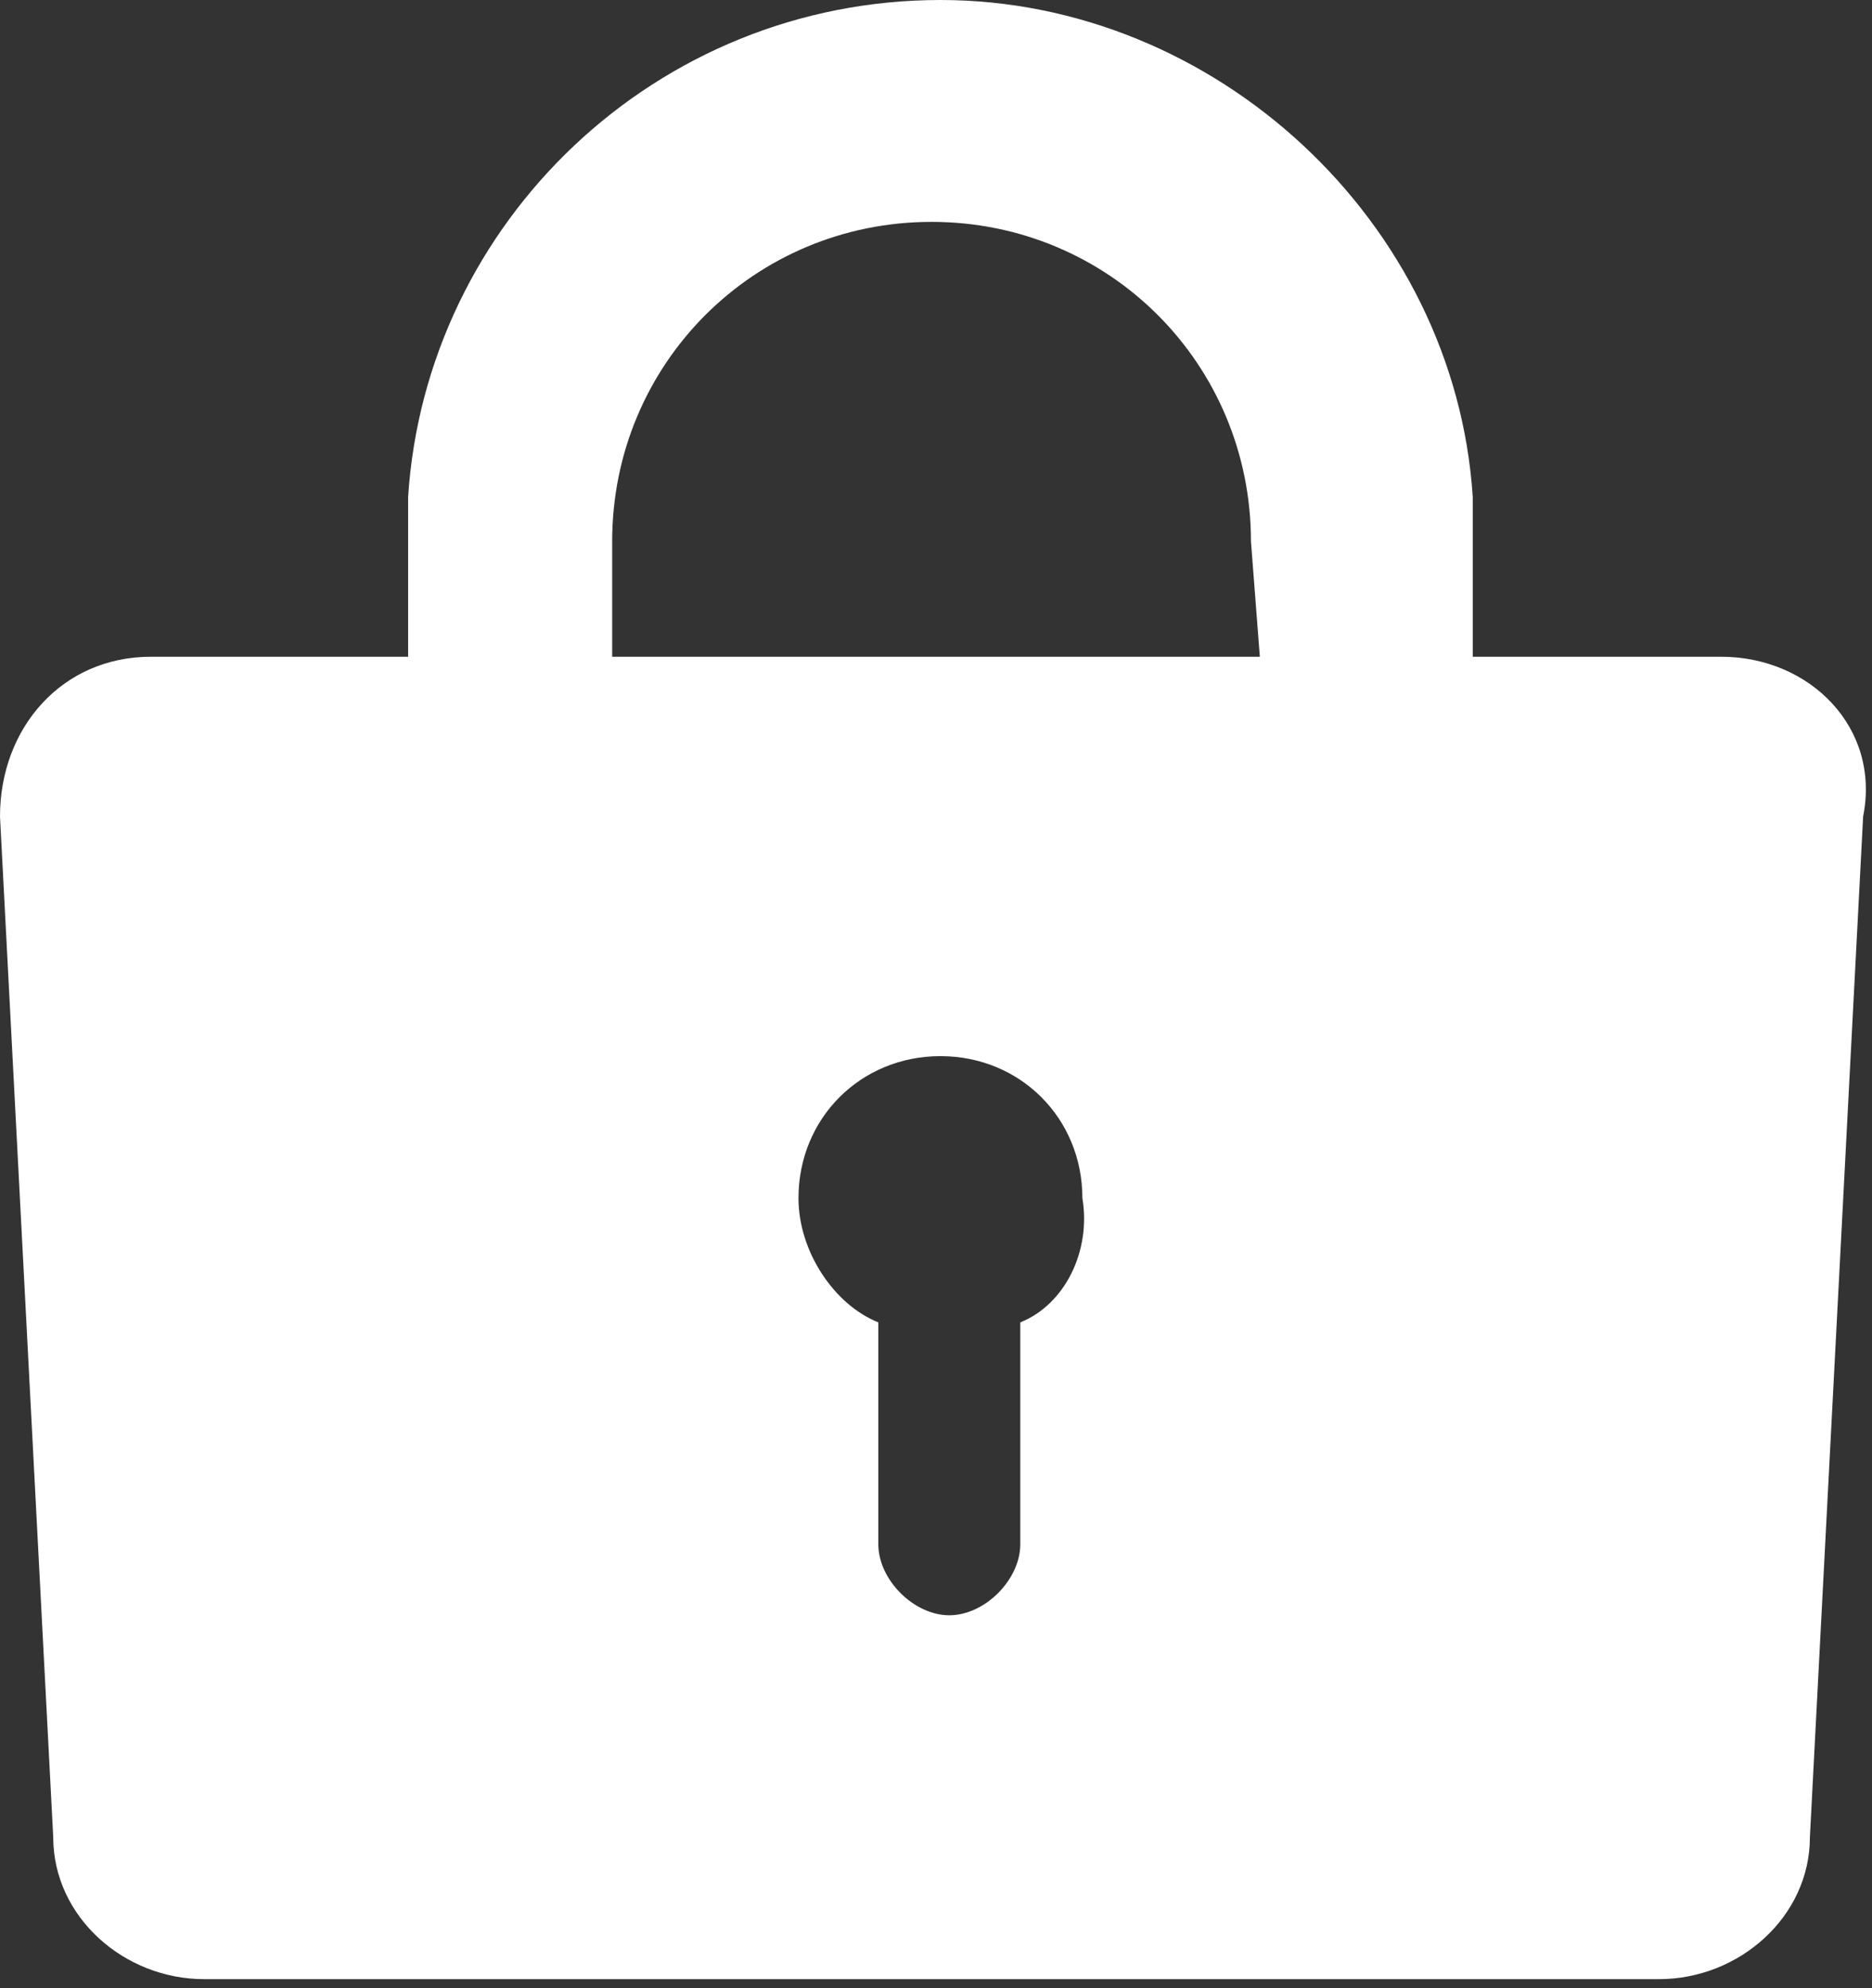 <?xml version="1.0" encoding="UTF-8"?> <!-- Generator: Adobe Illustrator 26.4.1, SVG Export Plug-In . SVG Version: 6.00 Build 0) --> <svg xmlns="http://www.w3.org/2000/svg" xmlns:xlink="http://www.w3.org/1999/xlink" version="1.1" id="レイヤー_1" x="0px" y="0px" width="21.1px" height="22.4px" viewBox="0 0 21.1 22.4" style="enable-background:new 0 0 21.1 22.4;" xml:space="preserve"><rect x="0" y="0" width="21.1" height="22.4" fill="#333333" stroke="none"/> <style type="text/css"> .st0{fill:#FFFFFF;} </style> <g> <path class="st0" d="M19.4,7.4h-2.8V6.1c0-0.2,0-0.3,0-0.5h0c-0.2-3.1-2.9-5.6-6-5.6c0,0,0,0,0,0c0,0,0,0,0,0c-3.2,0-5.8,2.5-6,5.6 h0c0,0.1,0,0.3,0,0.5v1.3H1.7C0.7,7.4,0,8.2,0,9.2l0.6,11.5c0,0.9,0.8,1.6,1.7,1.6h16.4c0.9,0,1.7-0.7,1.7-1.6l0.6-11.5 C21.2,8.2,20.4,7.4,19.4,7.4z M11.5,14.9v2.5c0,0.4-0.4,0.8-0.8,0.8l0,0c-0.4,0-0.8-0.4-0.8-0.8v-2.5C9.4,14.7,9,14.1,9,13.5 c0-0.9,0.7-1.6,1.6-1.6c0.9,0,1.6,0.7,1.6,1.6C12.3,14.1,12,14.7,11.5,14.9z M14.2,7.4H6.9V6.1c0-2,1.6-3.6,3.6-3.6 c2,0,3.6,1.6,3.6,3.6L14.2,7.4L14.2,7.4z"></path> </g> </svg> 